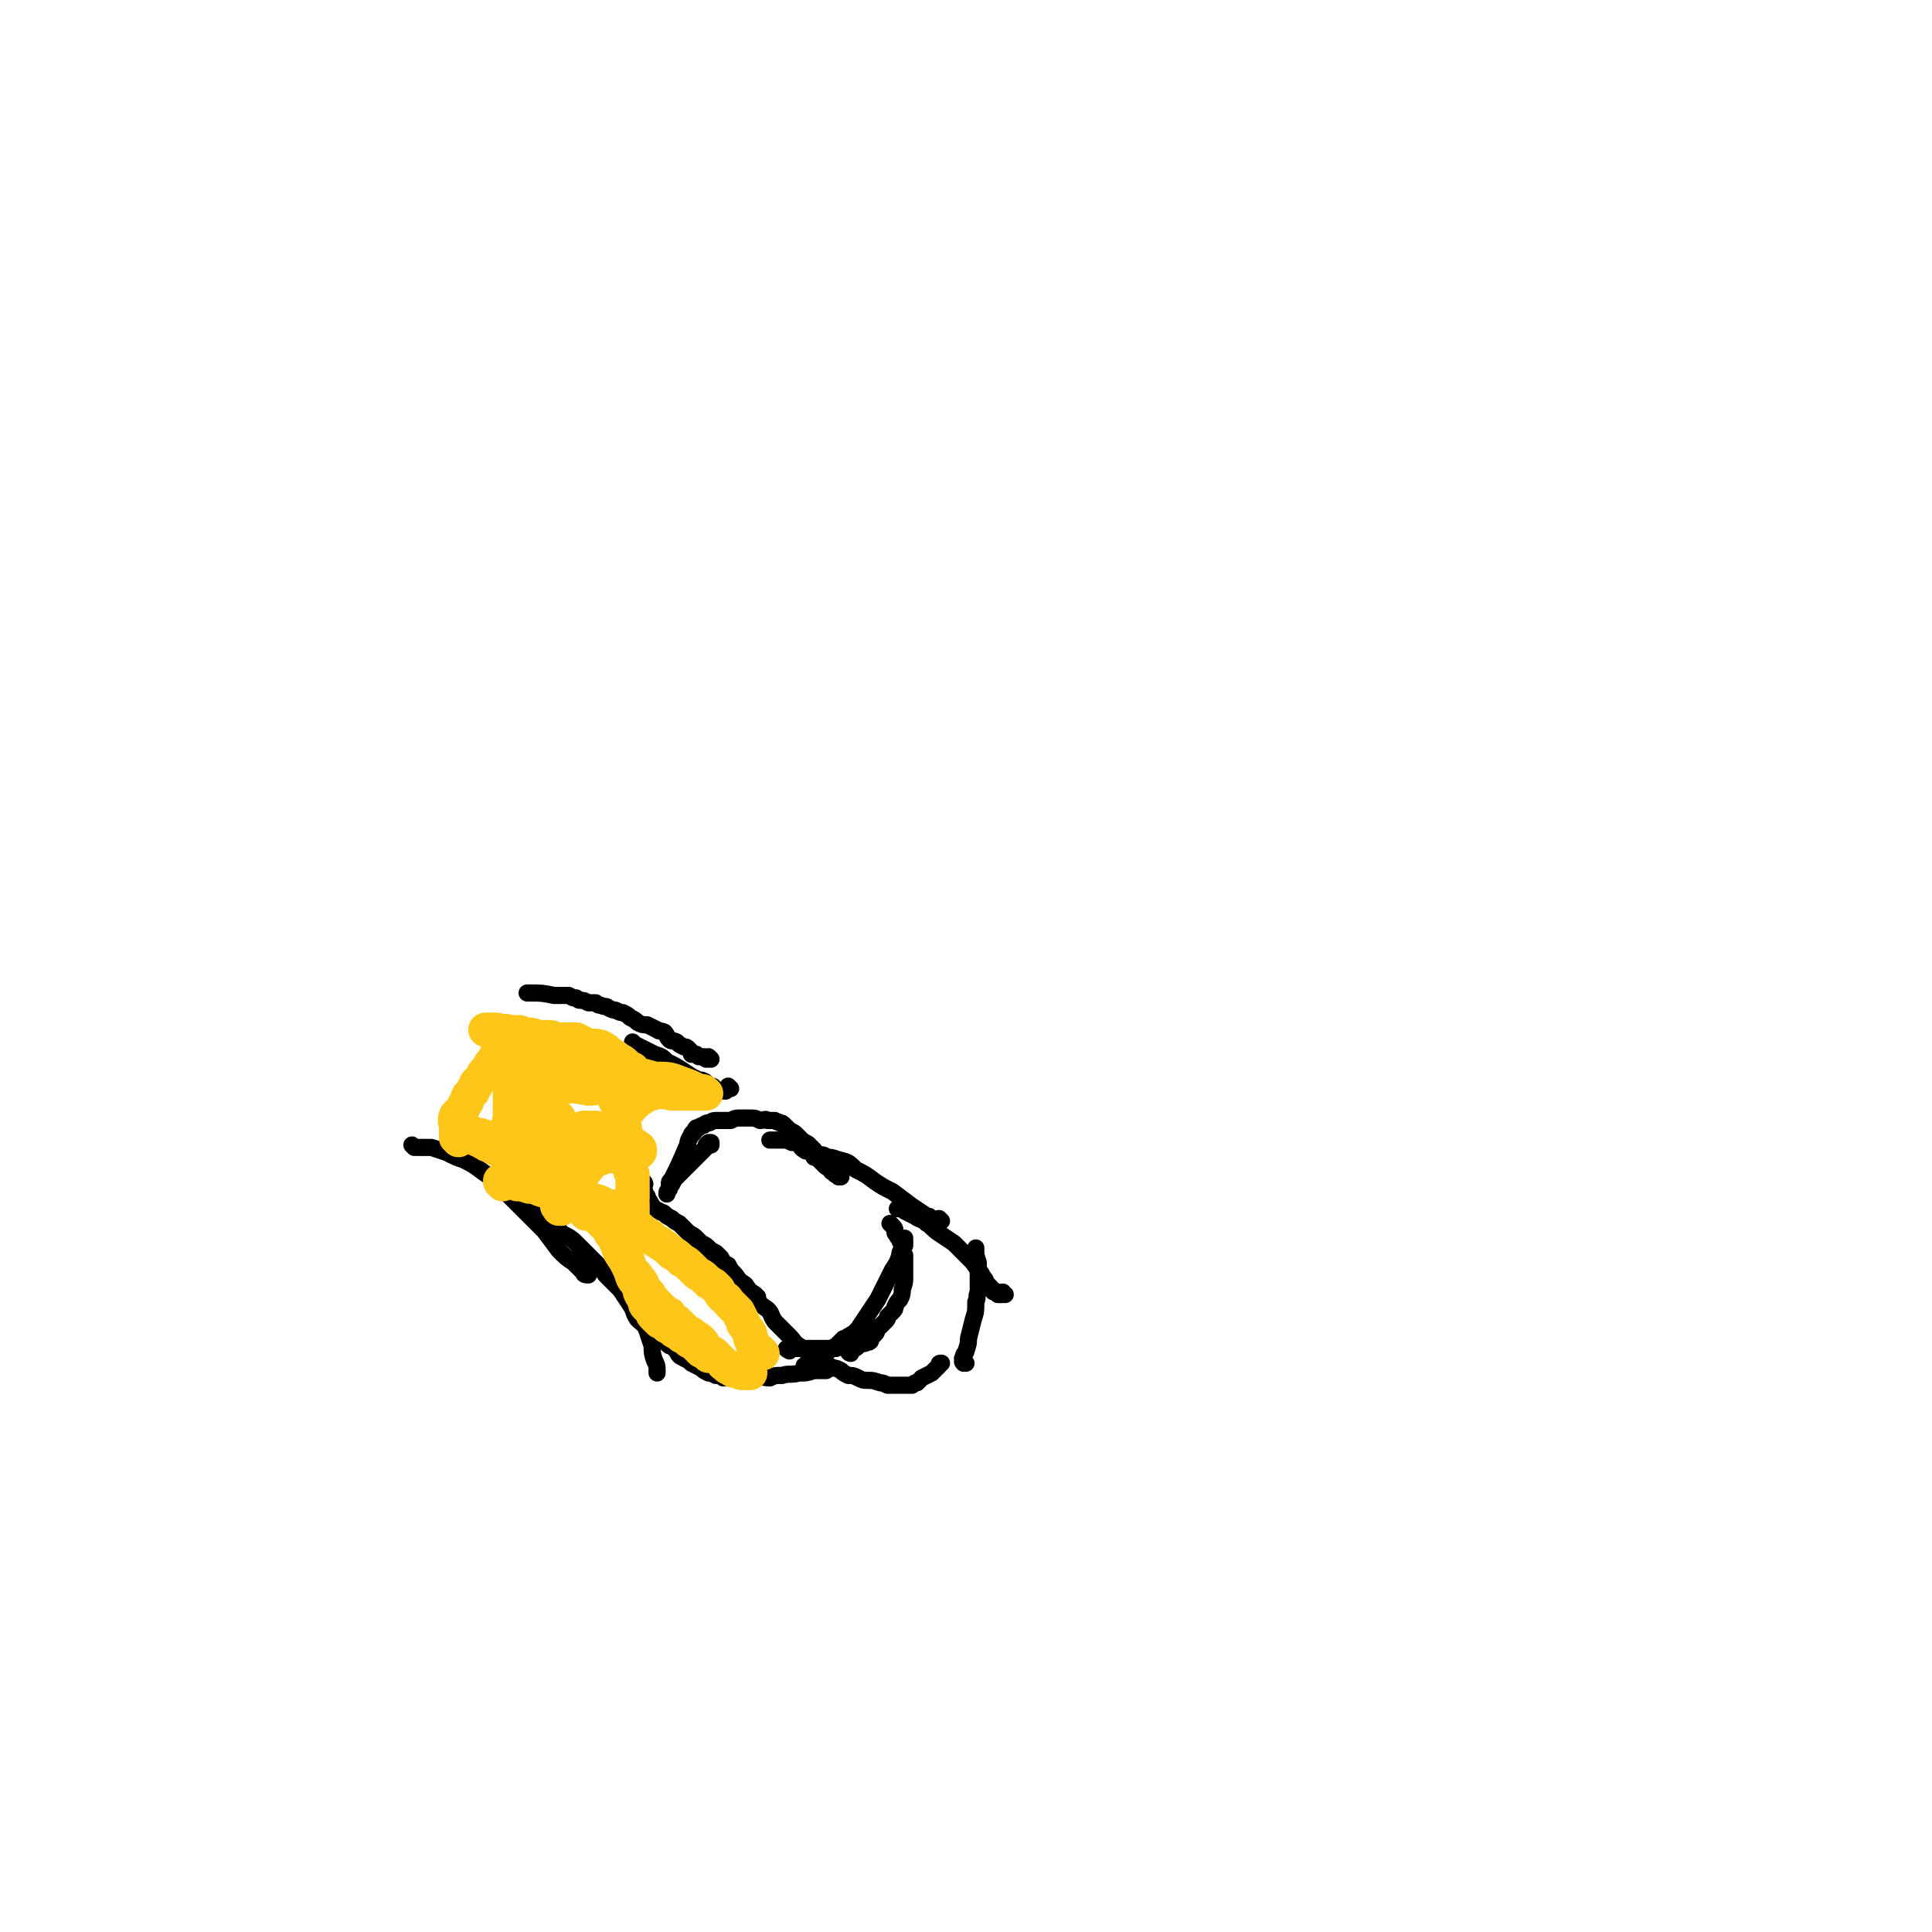 <svg viewBox='0 0 788 788' version='1.1' xmlns='http://www.w3.org/2000/svg' xmlns:xlink='http://www.w3.org/1999/xlink'><g fill='none' stroke='#000000' stroke-width='7' stroke-linecap='round' stroke-linejoin='round'><path d='M169,468c0,0 -1,-1 -1,-1 0,0 1,1 2,1 1,0 1,0 2,0 2,0 2,0 4,0 3,1 3,1 6,2 4,2 4,2 7,3 4,2 4,2 8,5 3,2 3,2 6,5 3,3 3,3 6,6 3,3 3,3 6,6 4,4 4,4 7,7 3,4 3,4 6,8 3,3 3,3 6,5 2,2 2,2 4,4 0,1 1,1 2,1 '/><path d='M218,494c0,0 -1,-1 -1,-1 0,0 0,0 1,0 0,1 0,1 1,1 1,1 1,1 2,1 2,2 2,2 3,3 3,2 3,2 5,5 4,2 4,2 7,5 3,3 3,3 6,6 3,3 3,3 5,6 3,3 3,3 6,6 2,3 2,3 4,6 2,3 1,3 3,6 2,2 3,2 4,5 1,3 1,3 2,6 0,3 0,3 1,6 1,2 1,2 1,4 0,0 0,0 0,1 '/><path d='M271,546c0,-1 -1,-2 -1,-1 0,0 0,0 0,1 0,0 0,0 0,0 0,0 1,0 1,1 1,0 1,0 1,1 1,1 1,1 2,1 1,1 1,1 2,2 1,2 1,2 3,3 2,1 2,1 3,2 2,1 2,1 4,2 1,1 1,1 3,2 1,0 1,0 3,1 2,0 2,0 3,1 3,0 3,0 5,0 2,0 2,0 4,0 2,0 2,0 5,0 2,-1 2,0 5,0 2,-1 2,-1 5,-1 3,-1 3,0 7,-1 3,0 3,0 6,-1 2,0 2,0 5,0 1,-1 1,-1 2,-1 '/><path d='M329,558c0,0 -1,0 -1,-1 0,0 0,0 1,0 0,0 0,0 1,0 0,0 0,0 1,-1 1,0 1,0 1,0 1,-1 1,-1 2,-2 1,-1 1,-1 2,-1 1,-1 1,-1 2,-2 1,-1 1,-1 3,-2 1,-1 1,-1 2,-2 0,0 0,0 1,-1 1,0 1,0 1,0 1,-1 1,-1 1,-1 1,0 1,0 1,0 0,0 0,-1 1,-1 0,0 0,0 1,0 0,0 0,0 0,-1 1,-1 1,-1 1,-1 4,-6 4,-6 8,-12 3,-6 3,-6 6,-12 2,-3 2,-3 3,-6 0,-1 0,-1 1,-3 0,-1 0,0 1,-1 0,-1 0,-1 0,-2 0,0 0,0 0,-1 0,0 0,0 0,0 '/><path d='M347,552c0,0 -1,-1 -1,-1 0,0 1,1 1,1 0,0 0,0 0,0 0,0 -1,0 -1,-1 0,0 1,0 2,-1 1,0 1,0 2,-1 1,-1 1,-1 3,-2 1,-1 1,-1 2,-2 1,-1 1,0 2,-1 1,-1 0,-1 1,-2 0,-1 1,-1 1,-1 1,-1 1,-1 2,-2 1,-1 1,-1 1,-2 1,-1 1,-1 2,-2 1,-1 1,-1 1,-2 1,-2 1,-2 2,-3 1,-2 1,-2 1,-4 1,-3 1,-3 1,-5 0,-3 0,-3 0,-5 0,-2 0,-2 0,-4 -1,-1 -1,-1 -1,-3 0,-1 0,-1 -1,-3 0,-1 -1,-1 -1,-2 -1,-1 -1,-1 -1,-2 0,-1 0,-1 -1,-2 0,0 0,0 -1,-1 0,0 0,0 0,0 '/><path d='M263,483c0,0 0,-1 -1,-1 0,0 0,1 0,1 0,0 0,0 -1,0 0,0 0,0 0,0 0,0 0,0 0,1 1,0 1,0 1,1 0,1 0,1 1,1 0,1 0,1 1,2 0,1 0,1 1,2 0,1 1,1 1,2 1,1 1,1 3,2 1,1 1,0 2,1 1,1 1,1 3,2 1,1 1,1 3,2 1,1 1,1 2,2 1,1 1,1 2,2 2,1 2,1 3,2 1,1 1,1 2,2 2,1 2,1 3,2 1,1 1,1 3,2 1,1 1,1 2,2 1,2 1,2 3,3 1,2 1,2 2,3 2,2 2,3 4,5 2,2 2,2 5,4 0,0 0,0 1,1 '/><path d='M284,509c0,0 -1,-1 -1,-1 0,0 0,0 1,0 1,1 1,1 2,2 1,0 1,0 2,0 2,1 1,2 3,3 2,1 2,1 4,2 2,2 2,3 4,5 2,2 2,2 5,4 2,3 2,3 4,5 2,3 2,3 5,5 2,2 1,2 3,5 2,2 2,2 3,3 2,2 2,2 3,3 2,2 2,3 4,4 2,2 2,1 4,3 1,0 1,0 1,0 '/><path d='M322,551c0,0 -2,-1 -1,-1 0,0 1,0 2,0 2,0 2,0 4,0 3,0 3,0 6,0 4,0 4,0 8,0 2,-1 2,-1 5,-1 2,0 2,-1 3,-1 2,0 2,0 3,0 1,0 1,0 1,-1 1,0 1,1 2,0 0,0 0,0 0,-1 0,-1 0,-1 1,-1 '/><path d='M332,553c0,0 -1,-1 -1,-1 0,0 1,0 1,1 0,0 0,0 0,1 1,0 1,0 2,1 2,0 2,0 3,1 1,1 1,1 3,2 1,0 1,0 3,1 1,1 1,1 3,2 2,0 2,0 4,1 2,1 2,1 4,1 2,0 2,0 5,1 1,0 1,0 3,1 2,0 2,0 3,0 1,0 1,0 3,0 1,0 1,0 2,0 1,0 1,0 2,0 1,-1 1,-1 2,-1 1,-1 1,-1 2,-2 2,-1 2,-1 4,-2 2,-2 2,-2 3,-3 0,-1 0,-1 1,-1 '/><path d='M394,556c0,0 -1,-1 -1,-1 0,0 0,1 0,1 -1,-1 0,-1 0,-1 0,-1 -1,-1 0,-1 0,0 0,0 0,-1 0,0 0,0 0,0 0,-1 1,-1 1,-2 1,-3 1,-3 1,-5 1,-4 1,-4 2,-8 1,-3 1,-3 1,-7 1,-2 0,-2 1,-4 0,-1 0,-1 0,-3 0,-2 0,-2 0,-4 0,-2 0,-2 0,-5 -1,-3 -1,-3 -1,-5 0,-1 0,-1 0,-1 '/><path d='M410,528c-1,0 -1,-1 -1,-1 -1,0 0,1 0,1 0,0 -1,0 -1,0 -1,0 -1,0 -1,0 0,0 0,-1 0,-1 -1,0 -1,0 -1,0 -1,0 -1,0 -1,-1 -1,0 -1,0 -1,-1 -1,-1 -1,-1 -2,-2 0,-1 0,-1 -1,-2 -1,-2 -1,-2 -2,-3 -2,-3 -2,-3 -4,-5 -3,-3 -3,-3 -6,-6 -3,-2 -3,-2 -6,-4 -3,-2 -3,-3 -5,-4 -2,-2 -2,-1 -5,-3 -2,-1 -2,-1 -4,-2 -1,-1 -1,-1 -3,-1 '/><path d='M384,498c0,0 -1,-1 -1,-1 0,0 1,1 1,1 -1,0 -1,0 -1,0 -1,0 -1,0 -1,0 -1,-1 -1,-1 -2,-1 -1,-1 -1,-1 -2,-1 -3,-2 -3,-2 -6,-4 -4,-3 -4,-3 -8,-6 -4,-2 -4,-2 -7,-4 -4,-3 -4,-3 -8,-5 -3,-3 -3,-3 -7,-4 -3,-1 -3,-1 -5,-1 -1,-1 -1,-1 -3,-1 -1,0 -1,0 -2,0 0,0 0,0 0,1 '/><path d='M343,480c0,0 -1,-1 -1,-1 0,0 0,1 0,1 0,0 0,-1 0,-1 -1,0 -1,0 -1,0 -1,0 0,0 -1,-1 -1,0 -1,0 -1,-1 -2,-1 -2,-1 -3,-2 -1,-1 -1,-1 -2,-2 -2,-2 -2,-2 -3,-3 -2,-1 -2,0 -3,-1 -2,-1 -1,-2 -3,-3 -1,0 -1,0 -2,0 -2,-1 -2,-1 -4,-1 -2,0 -2,0 -5,0 0,0 0,0 0,0 '/><path d='M332,469c-1,0 -1,-1 -1,-1 -1,0 0,0 0,1 0,0 0,0 0,1 0,0 0,-1 0,-1 -1,-1 -1,-1 -1,-2 -1,-1 -2,-1 -3,-2 -1,-1 -1,-1 -2,-2 -1,-1 -1,-1 -3,-2 -1,-1 -1,-1 -2,-2 -1,-1 -1,-1 -2,-1 -1,-1 -1,0 -2,-1 -2,0 -2,0 -3,0 -1,-1 -1,0 -3,0 -2,-1 -2,-1 -4,-1 -2,0 -2,0 -4,0 -2,0 -2,0 -4,1 -2,0 -2,0 -3,0 -2,0 -2,0 -3,0 -2,0 -2,1 -3,1 -1,0 -1,0 -2,1 -1,0 -1,0 -2,1 0,0 0,0 -1,0 -1,1 0,1 -1,2 0,0 -1,0 -1,1 -2,3 -1,3 -2,5 -3,7 -3,7 -6,13 -1,1 -1,1 -1,2 '/><path d='M290,467c0,0 -1,-1 -1,-1 0,0 1,0 1,0 -1,1 -1,0 -2,1 0,1 0,1 -1,2 -1,1 -1,1 -2,2 -2,2 -2,2 -3,3 -2,2 -2,2 -3,3 -2,2 -2,2 -3,3 -1,1 -1,1 -2,3 -1,1 -1,1 -1,2 -1,1 -1,1 -1,2 '/><path d='M298,444c0,0 -1,-1 -1,-1 0,0 0,1 0,1 0,0 0,0 -1,0 0,0 0,0 0,1 0,0 0,0 0,0 0,0 -1,0 -1,0 0,0 0,0 0,0 0,0 0,0 0,0 -1,0 -1,0 -1,0 -1,0 -1,0 -1,0 -1,-1 -1,-1 -2,-1 0,-1 0,-1 -1,-1 -1,0 -1,0 -2,-1 0,0 0,-1 -1,-1 -1,-1 -2,0 -3,-1 -2,-1 -2,-1 -5,-3 -3,-2 -3,-2 -7,-4 -2,-2 -2,-2 -5,-3 -4,-2 -4,-2 -8,-4 -1,-1 -1,-1 -1,-1 '/><path d='M290,432c0,0 -1,-1 -1,-1 0,0 1,1 1,1 0,0 0,0 0,0 -1,0 -1,0 -1,0 0,0 0,0 -1,0 0,-1 0,-1 -1,-1 -1,0 -1,0 -2,0 0,0 0,0 -1,-1 -1,0 -1,0 -2,0 0,-1 0,-1 -1,-2 -1,-1 -1,-1 -2,-1 -2,-1 -2,-1 -3,-2 -2,-1 -2,0 -3,-1 -1,-1 -1,-2 -2,-3 -2,-1 -2,0 -3,-1 -2,-1 -2,-1 -4,-2 -2,0 -2,0 -4,-1 -1,-1 -1,-1 -3,-2 -1,-1 -1,-1 -3,-2 -1,0 -1,0 -3,-1 -1,0 -1,0 -3,-1 -1,-1 -1,0 -3,-1 -1,0 -1,0 -2,-1 -2,0 -2,0 -3,0 -2,-1 -2,-1 -3,-1 -1,0 -1,0 -2,-1 -2,0 -1,0 -3,-1 -3,0 -3,0 -6,0 -5,-1 -5,-1 -10,-1 -1,0 -1,0 -1,0 '/></g>
<g fill='none' stroke='#FFC61A' stroke-width='14' stroke-linecap='round' stroke-linejoin='round'><path d='M187,465c0,-1 -1,-1 -1,-1 0,-1 0,0 0,0 0,0 0,0 0,0 0,0 0,0 0,0 0,0 0,0 0,0 0,0 0,0 0,-1 1,0 1,0 2,0 1,0 1,0 2,0 1,-1 1,0 2,0 1,-1 1,-1 2,0 1,0 1,0 2,0 1,1 1,0 3,1 1,0 1,0 2,1 1,0 1,0 2,1 2,1 2,1 3,2 2,1 1,1 3,2 1,1 1,1 2,1 1,1 1,1 3,3 1,1 1,1 2,2 1,1 2,1 3,2 1,1 1,1 2,2 2,1 2,1 3,3 2,1 2,1 3,2 1,1 1,1 2,2 1,1 1,1 2,2 1,0 1,0 2,0 0,1 0,1 1,2 1,0 1,0 2,1 1,0 1,0 2,1 1,1 0,1 1,2 0,0 0,0 1,0 '/><path d='M205,483c0,-1 -1,-1 -1,-1 0,-1 0,0 0,0 1,0 1,0 1,0 0,0 0,0 1,0 1,0 1,0 2,0 1,0 1,0 3,1 2,0 2,0 5,1 2,0 2,0 4,1 3,1 3,1 6,1 2,1 2,1 4,2 2,1 2,1 4,2 1,1 1,1 3,2 1,0 2,0 3,1 1,1 1,1 2,2 1,1 1,1 3,3 1,1 1,1 2,2 1,1 1,1 2,3 1,1 1,1 2,3 1,2 1,3 2,5 2,3 2,3 3,5 1,2 1,2 2,5 1,2 1,1 2,3 1,2 1,2 1,3 1,2 1,2 2,3 0,2 0,2 1,3 1,1 1,1 2,2 0,1 0,1 1,2 1,1 1,1 2,2 2,1 2,1 3,2 2,1 2,1 3,2 2,1 2,1 3,2 2,1 2,1 3,2 2,1 2,1 3,2 1,1 1,1 2,2 2,1 2,1 3,1 0,0 0,0 0,1 '/><path d='M253,493c0,0 -1,-1 -1,-1 0,0 0,1 0,1 0,1 0,1 0,2 0,0 0,0 0,0 0,1 0,1 0,2 0,1 0,1 0,2 0,1 0,2 0,3 0,2 0,2 1,4 1,3 1,3 2,5 1,3 1,3 2,6 1,2 2,2 3,4 2,2 2,3 3,5 2,2 2,2 3,4 2,2 2,2 3,3 2,2 2,2 4,3 1,2 1,2 3,3 1,1 1,1 3,3 1,1 1,1 3,2 2,2 2,1 4,3 1,1 1,2 2,3 1,1 1,1 3,2 1,1 1,1 2,2 1,1 1,1 2,2 0,1 1,0 1,1 1,1 1,1 2,1 0,1 1,0 1,1 1,0 1,0 2,0 1,1 1,1 2,1 1,0 1,0 2,0 0,0 0,0 1,0 '/><path d='M311,552c-1,0 -1,-1 -1,-1 -1,0 0,1 0,1 0,0 0,0 0,0 -1,0 -1,0 -1,0 0,0 0,-1 0,-1 -1,-1 -1,-1 -1,-1 -1,-1 -1,-1 -1,-2 0,-1 0,-1 -1,-2 0,-1 0,-1 0,-2 -1,-2 -1,-1 -2,-3 -1,-1 -1,-1 -1,-2 -1,-2 -1,-2 -2,-4 -2,-2 -2,-2 -3,-3 -2,-2 -1,-2 -3,-3 -1,-1 -1,-1 -2,-3 -1,-1 -1,-1 -2,-2 -1,0 -1,-1 -2,-1 -1,-1 -1,-1 -2,-2 -1,-1 -2,-1 -3,-2 -1,-1 -1,-1 -2,-2 -2,-2 -2,-2 -4,-3 -2,-2 -2,-2 -4,-3 -2,-2 -2,-2 -5,-4 -2,-1 -2,-1 -4,-3 -2,-1 -2,-1 -4,-3 -2,-1 -2,-1 -4,-2 -1,-1 -1,-2 -2,-3 -2,0 -2,0 -3,-1 -3,-2 -3,-2 -6,-4 -4,-2 -4,-1 -8,-3 -4,-2 -4,-3 -8,-5 -3,-1 -3,-1 -7,-3 -1,-1 -1,-1 -3,-2 -2,-1 -1,-1 -3,-2 -1,0 -1,0 -2,-1 -1,0 -1,0 -2,-1 -2,-1 -2,-1 -4,-2 -3,-2 -3,-2 -6,-3 -2,-1 -2,-1 -4,-2 -1,0 -1,-1 -2,-1 -1,-1 -1,-1 -2,-1 -2,-1 -1,-1 -3,-2 -1,0 -1,0 -2,0 -1,-1 0,-1 -1,-2 -1,0 -2,0 -3,-1 0,0 0,0 0,-1 0,0 0,0 0,-1 -1,-1 0,-1 0,-1 0,0 -1,-1 0,-1 0,0 0,0 0,0 0,-1 0,-1 0,-1 1,-1 1,-1 1,-1 1,0 1,0 1,-1 0,0 0,0 1,-1 0,-1 0,-1 1,-2 1,-1 0,-1 1,-3 1,-1 1,-1 2,-2 0,-1 0,-1 1,-2 0,-1 0,-1 1,-2 1,-1 1,-1 2,-2 0,-1 0,-1 1,-2 1,-1 1,-1 2,-3 1,-1 1,-1 2,-3 1,-1 1,-1 2,-3 1,-1 1,-1 2,-1 0,-1 0,-1 1,-2 0,0 0,0 1,-1 0,0 0,0 0,0 0,1 0,1 0,2 0,0 0,0 0,1 0,1 0,1 0,1 0,2 0,2 0,3 0,3 0,3 0,7 0,4 0,4 0,9 0,3 0,3 0,7 0,4 -1,4 -1,7 0,2 0,2 0,4 0,1 0,1 0,3 0,0 0,0 0,1 0,1 0,1 0,2 0,0 0,0 0,0 0,0 0,0 0,0 1,-1 1,-1 1,-1 1,-1 0,-1 1,-2 1,-3 1,-3 3,-7 2,-3 2,-3 4,-7 1,-1 1,-1 2,-3 0,-2 0,-2 1,-3 1,-1 1,-1 2,-2 0,-1 0,-1 1,-2 0,-1 0,-1 0,-2 0,0 0,0 0,0 1,-1 1,-1 1,-2 0,0 0,0 0,0 0,-1 0,-1 0,-1 0,0 1,1 1,1 0,1 0,1 0,1 1,0 1,0 2,1 2,0 2,0 5,1 4,0 4,0 9,1 4,0 4,-1 8,-1 2,0 2,0 4,0 2,0 2,0 4,0 1,0 1,0 2,-1 1,0 1,0 2,0 0,0 0,0 1,0 0,0 0,0 0,0 0,-1 0,-1 -1,-1 -3,-2 -3,-2 -6,-4 -6,-3 -6,-2 -11,-5 -4,-1 -4,-2 -8,-3 -2,-1 -2,0 -4,-1 -2,0 -2,0 -3,-1 -2,0 -2,0 -3,0 -1,0 -1,0 -2,0 -1,0 -1,0 -2,0 -1,0 -1,1 -2,1 0,0 0,0 0,0 0,0 0,0 0,0 1,0 0,1 1,1 1,0 1,0 2,0 6,3 6,3 11,5 6,3 6,3 13,5 5,2 5,1 11,3 5,1 5,1 9,2 4,1 4,1 8,2 3,0 3,0 5,0 2,0 2,0 4,0 2,0 2,0 3,0 0,0 0,0 1,0 1,0 1,0 1,0 0,0 0,0 0,0 -1,-1 -1,-1 -3,-1 -4,-2 -4,-2 -7,-3 -5,-2 -5,-2 -11,-2 -7,-2 -7,-2 -14,-2 -7,-1 -7,0 -13,0 -6,0 -6,0 -12,0 -3,0 -3,0 -6,1 -1,0 -1,0 -2,0 -2,1 -2,0 -3,1 0,0 -1,0 -1,1 0,0 0,1 0,1 -1,1 -1,1 -2,2 0,1 0,1 0,2 0,1 -1,1 -1,2 0,1 1,1 2,2 1,2 0,2 2,3 4,4 4,5 9,8 5,3 6,3 11,6 5,2 5,2 9,3 3,1 3,1 6,2 2,0 2,0 4,0 2,-1 2,-1 3,-1 0,-1 1,0 1,-1 1,0 1,0 1,-1 0,0 0,0 0,0 0,-1 -1,-1 -2,-2 -2,-1 -2,-1 -5,-3 -3,-1 -3,-2 -6,-3 -2,-1 -2,0 -5,-1 -2,0 -2,0 -5,0 -2,1 -2,1 -4,2 -2,0 -2,0 -3,0 -1,1 -1,1 -2,2 -2,1 -2,1 -3,1 -1,1 -1,1 -1,2 -1,0 -1,1 -1,1 -1,1 -1,1 -1,2 0,0 0,0 0,1 0,0 0,0 0,0 0,1 0,1 1,1 0,1 0,1 1,1 2,0 2,0 4,0 4,0 4,1 7,1 3,0 3,-1 6,-1 2,0 2,0 4,-1 1,0 1,0 3,-1 1,-1 1,0 2,-1 1,-1 1,-1 2,-1 1,-1 0,-1 1,-2 0,0 1,0 1,0 0,0 0,-1 0,-1 0,0 0,0 0,0 -1,0 -1,0 -2,0 -2,0 -2,0 -3,1 -1,0 -1,0 -2,1 -2,1 -2,0 -4,2 -2,1 -2,1 -3,3 -2,1 -2,1 -3,2 -2,2 -2,2 -3,3 -2,2 -2,2 -3,4 -1,2 -1,2 -1,3 -1,1 -1,1 -1,2 -1,1 0,1 -1,2 0,1 0,1 -1,1 0,1 0,1 0,1 -1,1 -1,1 0,1 0,0 0,0 0,1 1,0 1,0 1,0 0,-1 0,-1 0,-2 0,0 1,0 1,0 0,0 0,-1 0,-1 2,-2 2,-2 3,-4 3,-5 3,-5 7,-10 2,-3 2,-3 4,-7 2,-2 2,-2 3,-4 1,-2 1,-2 3,-4 1,-1 1,-1 2,-3 1,-1 1,-1 2,-3 1,-1 1,-1 2,-2 2,-1 1,-2 3,-3 1,-1 1,-1 2,-2 1,0 1,0 2,-1 1,-1 1,-1 2,-1 0,0 0,0 1,0 0,0 0,-1 1,-1 0,0 0,0 0,0 1,0 1,0 1,0 1,0 1,0 1,0 0,0 0,0 0,0 1,0 1,0 1,0 0,0 0,0 0,0 0,0 0,0 0,0 1,1 0,0 0,0 0,0 0,0 0,0 0,-1 -1,0 -1,0 -1,-1 -1,-1 -1,-2 -1,0 -1,0 -2,-1 -1,0 -1,-1 -2,-2 -2,-1 -2,0 -3,-1 -2,-1 -2,-1 -3,-3 -2,-1 -2,-1 -3,-2 -1,-1 -1,-1 -3,-2 -1,-1 -1,-1 -3,-2 -2,-2 -2,-2 -4,-3 -3,-1 -3,0 -6,-1 -2,-1 -2,-1 -4,-2 -2,0 -2,0 -4,0 -2,0 -2,0 -4,0 -2,-1 -2,-1 -4,-1 -2,0 -2,0 -3,0 -2,0 -2,-1 -4,-1 -2,0 -2,0 -4,-1 -2,0 -2,0 -4,0 -2,-1 -2,0 -3,0 -2,-1 -2,-1 -3,-1 0,0 0,0 -1,0 -1,0 -1,0 -2,0 0,0 0,0 -1,0 0,0 0,0 0,0 0,0 1,0 1,0 0,0 0,0 1,1 0,0 0,0 0,0 1,1 1,1 2,2 1,2 2,2 3,4 3,4 2,4 5,7 2,3 3,3 6,6 2,3 2,3 4,6 2,2 2,2 4,5 2,2 1,2 3,4 1,1 1,1 2,3 1,1 0,1 1,3 1,1 2,1 3,2 0,0 0,0 0,0 '/><path d='M244,435c0,-1 -1,-2 -1,-1 0,0 0,0 0,1 0,1 0,1 0,1 1,1 1,1 2,2 0,0 1,0 1,1 1,1 0,1 1,2 0,1 1,1 1,2 1,2 1,1 2,3 1,1 1,1 1,3 1,2 1,2 2,4 1,2 1,2 1,5 1,2 1,2 1,5 0,2 1,2 1,4 0,2 1,2 1,4 0,2 0,2 0,5 0,2 0,2 1,3 0,2 0,2 0,3 0,2 0,2 0,3 0,2 0,2 0,3 0,0 0,0 0,1 0,1 -1,1 0,2 0,1 0,1 0,2 0,1 0,1 0,2 0,0 0,0 0,0 '/></g>
</svg>